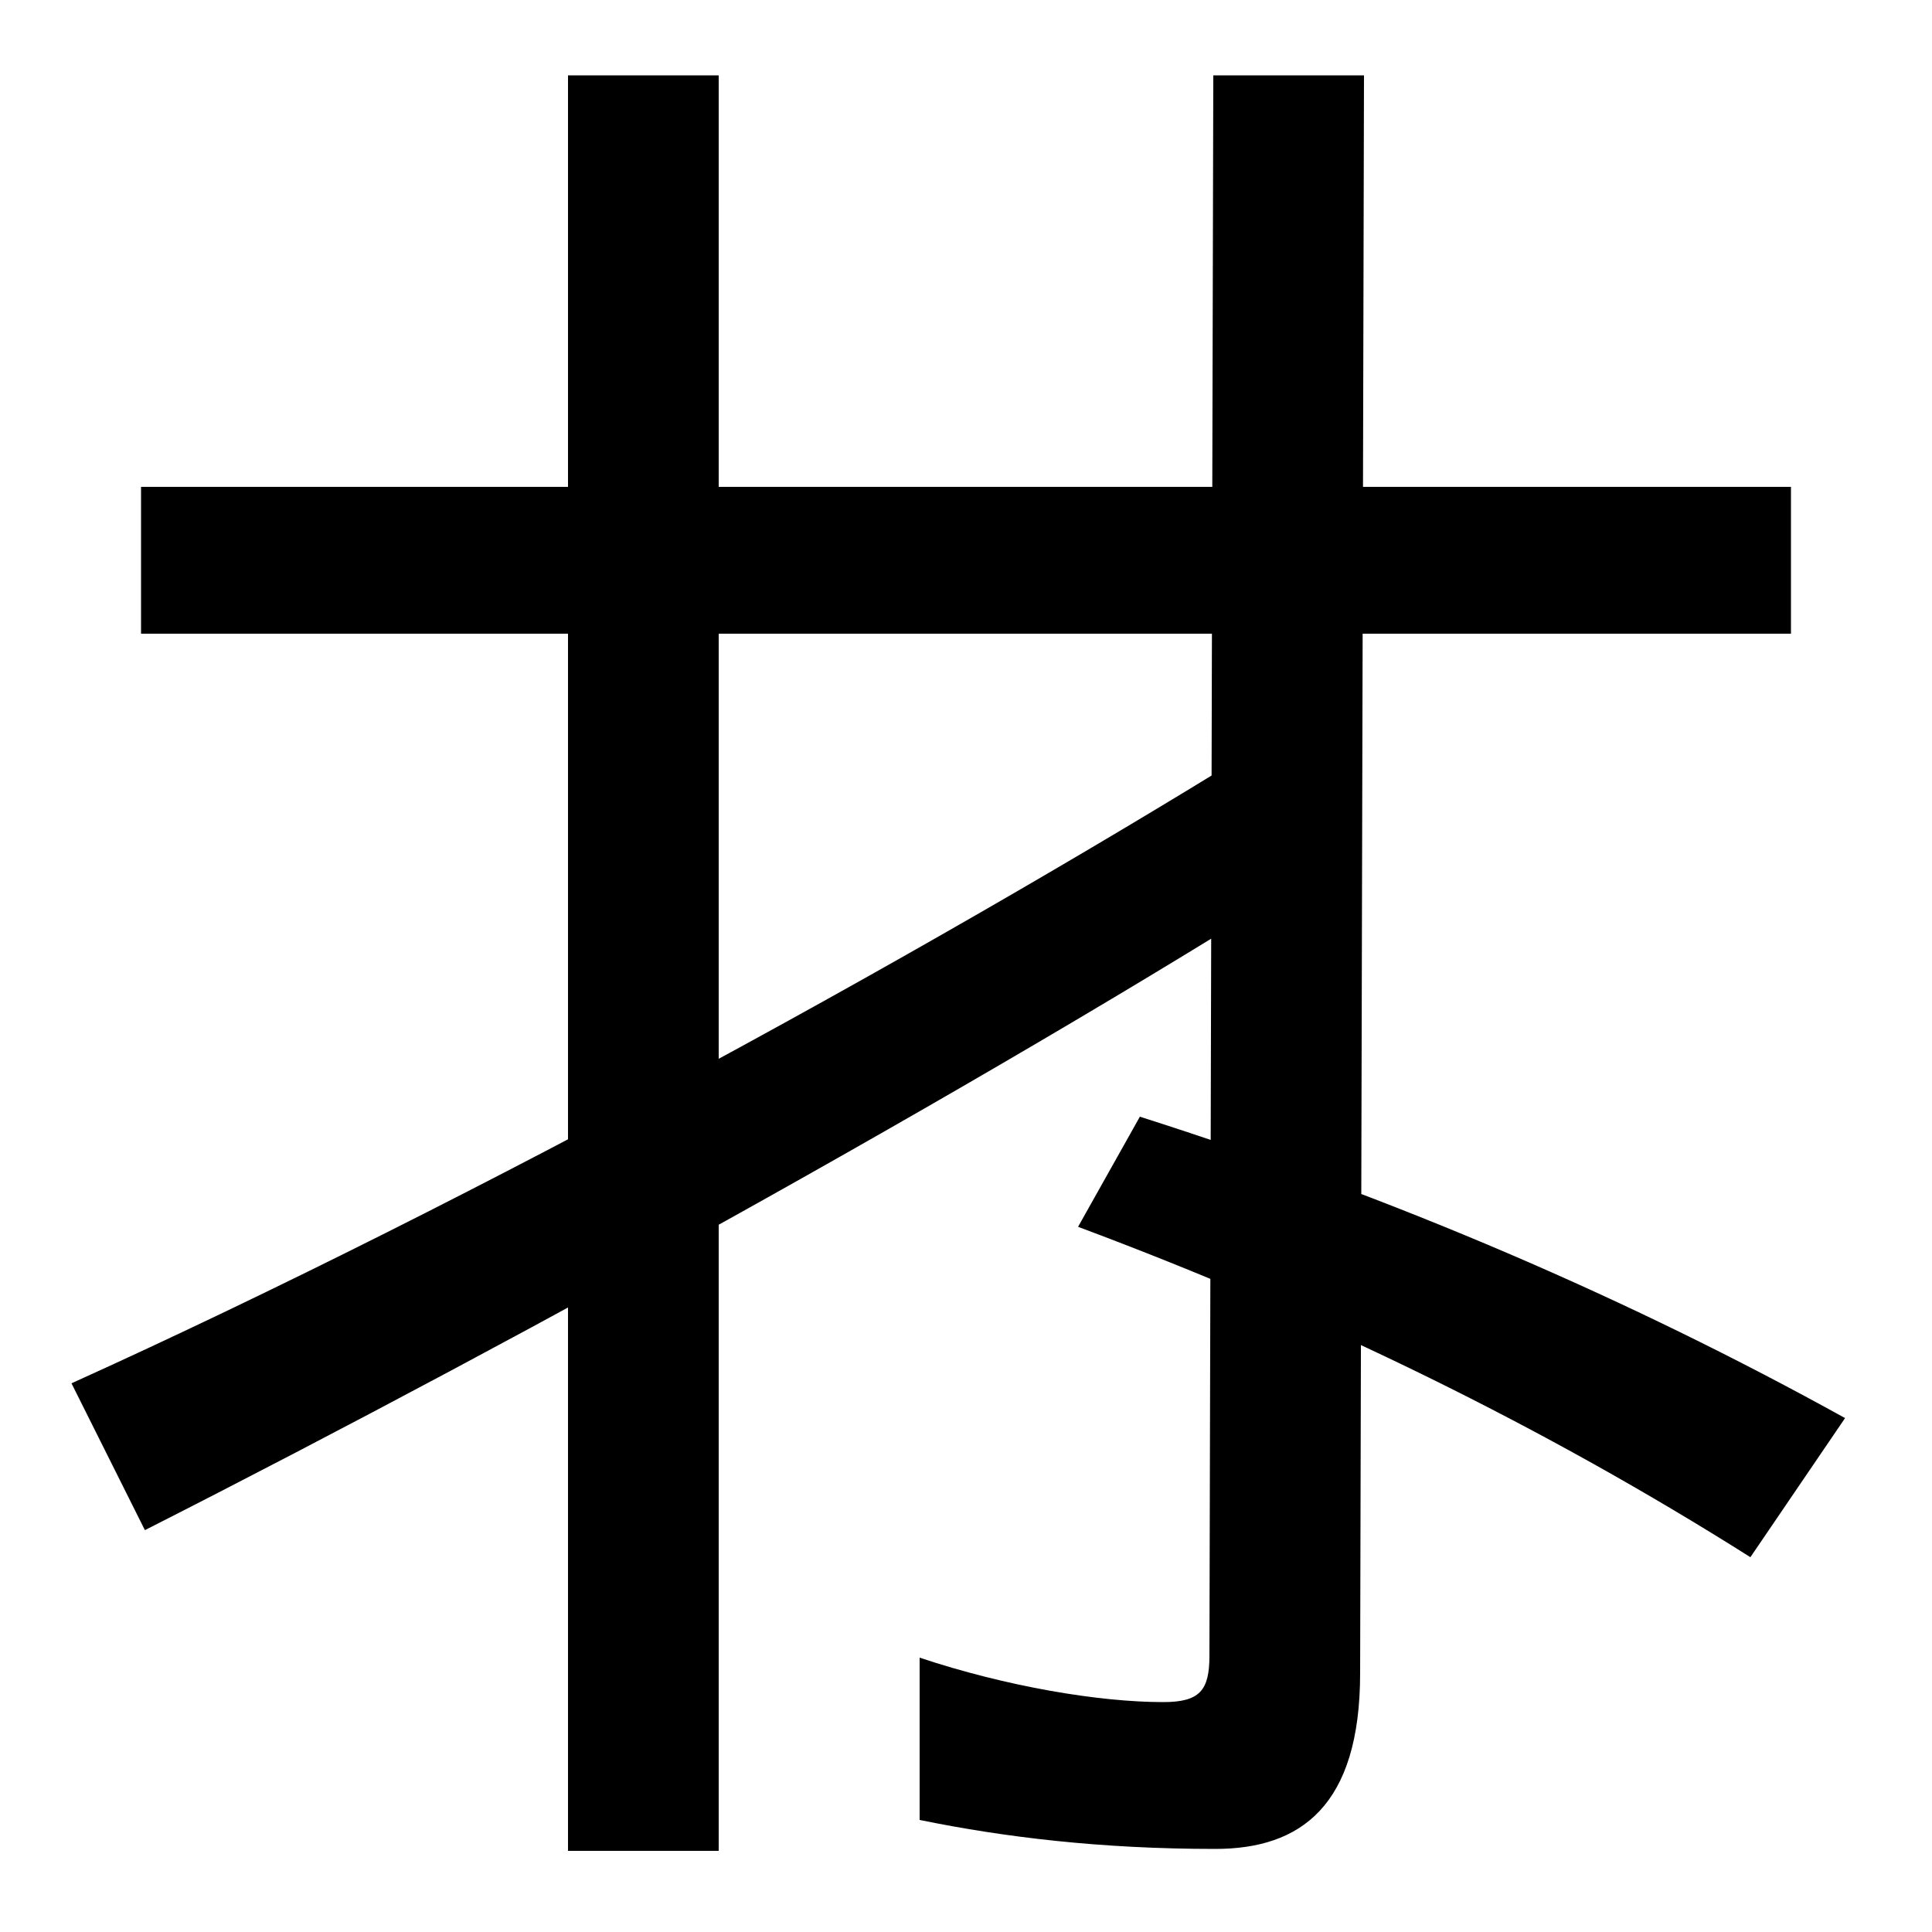 <svg xmlns="http://www.w3.org/2000/svg" width="1000" height="1000"><path d="M37 164 75 88C276 190 527 329 697 438L665 502C494 395 247 259 37 164ZM294 -78H372V841H294ZM906 74 955 146C843 208 722 260 590 302L558 245C684 198 800 141 906 74ZM73 552H927V628H73ZM629 -77C673 -77 704 -55 704 14L706 841H628L626 23C626 5 621 -1 602 -1C569 -1 521 7 476 22V-62C520 -71 570 -77 629 -77Z" transform="translate(0, 880) scale(1,-1)" /></svg>